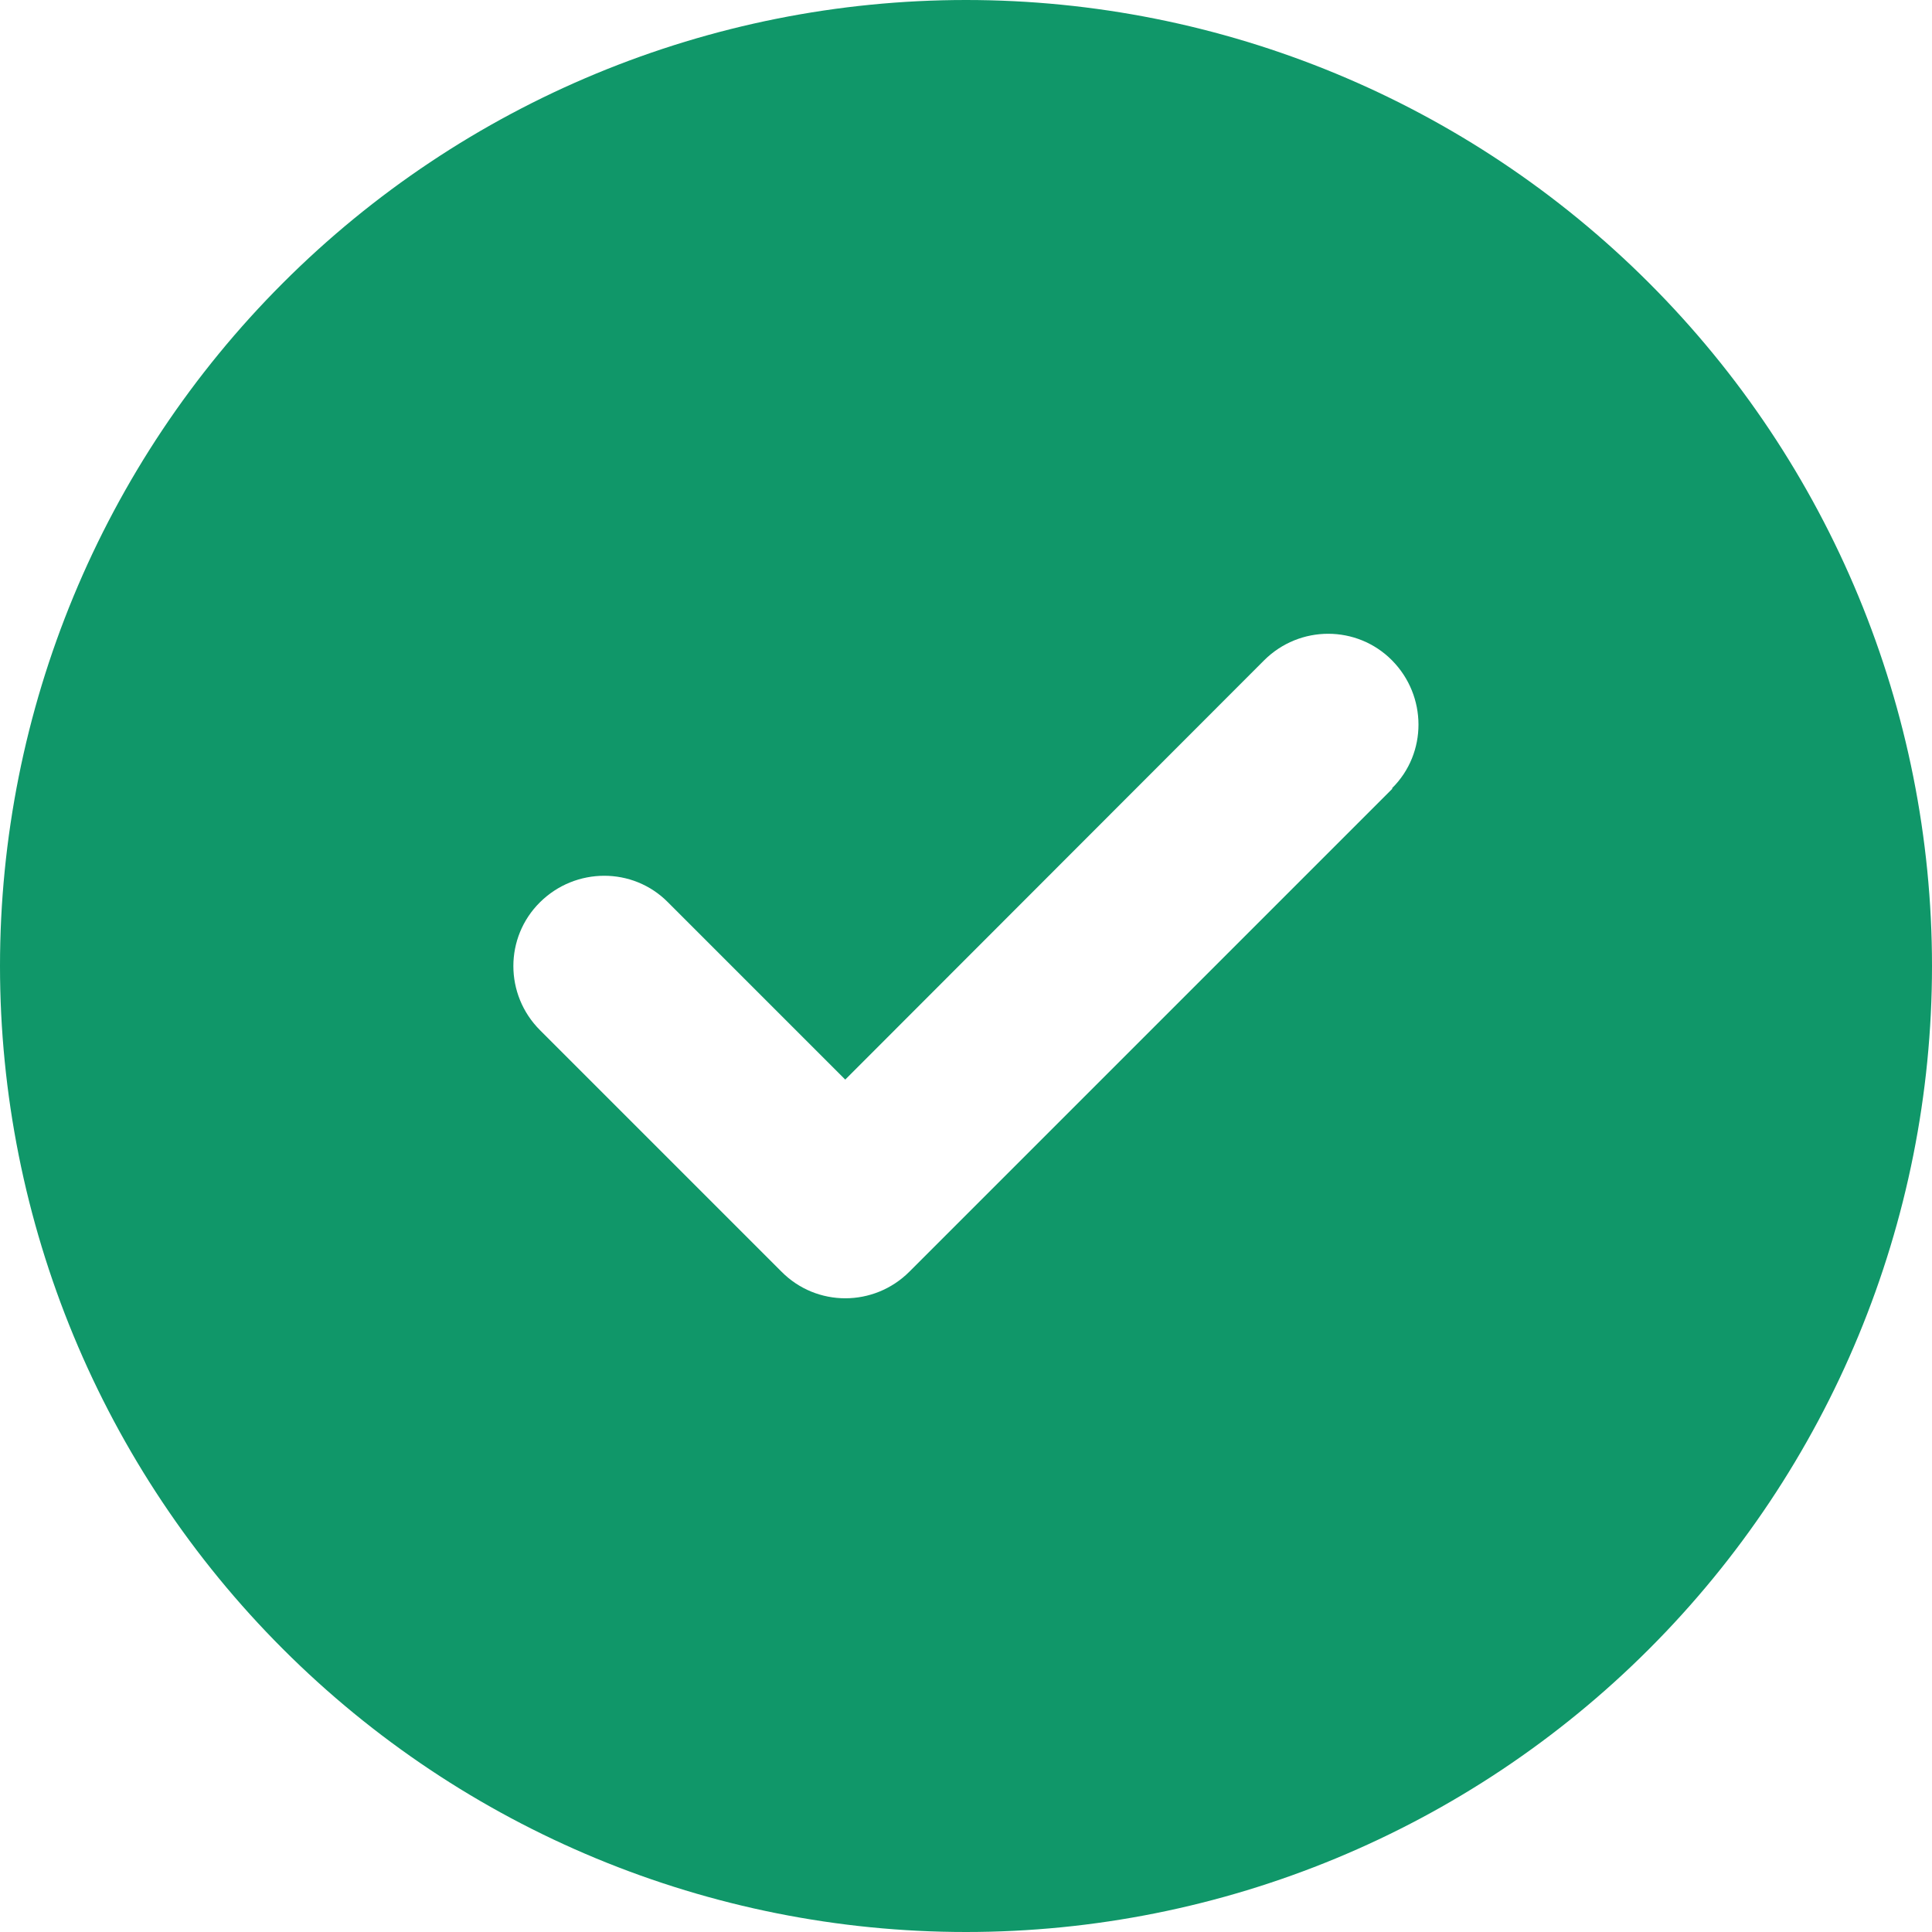 <svg width="24" height="24" viewBox="0 0 24 24" fill="none" xmlns="http://www.w3.org/2000/svg">
<path d="M12 24C15.183 24 18.235 22.736 20.485 20.485C22.736 18.235 24 15.183 24 12C24 8.817 22.736 5.765 20.485 3.515C18.235 1.264 15.183 0 12 0C8.817 0 5.765 1.264 3.515 3.515C1.264 5.765 0 8.817 0 12C0 15.183 1.264 18.235 3.515 20.485C5.765 22.736 8.817 24 12 24ZM17.297 9.797L11.297 15.797C10.856 16.238 10.144 16.238 9.708 15.797L6.708 12.797C6.267 12.356 6.267 11.644 6.708 11.208C7.148 10.772 7.861 10.767 8.297 11.208L10.5 13.411L15.703 8.203C16.144 7.763 16.856 7.763 17.292 8.203C17.728 8.644 17.733 9.356 17.292 9.792L17.297 9.797Z" fill="#109769"/>
</svg>

